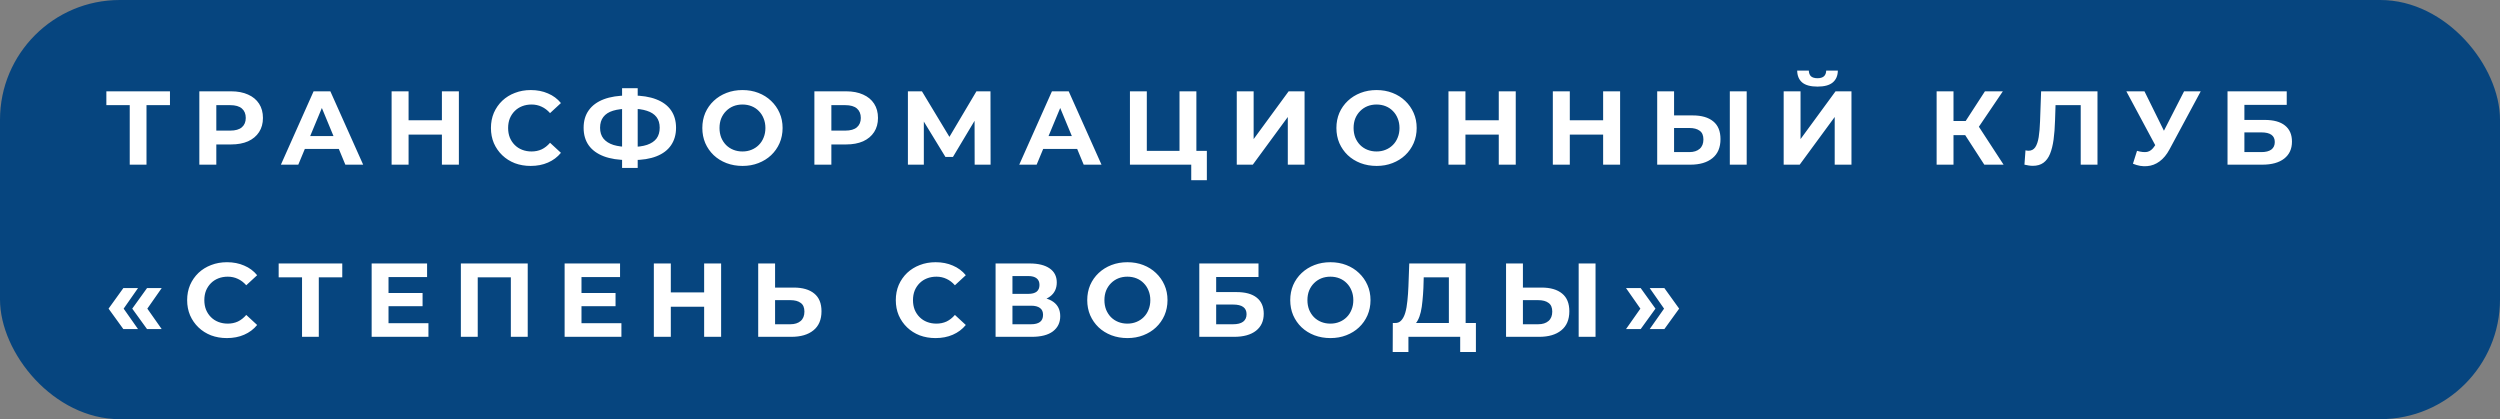 <?xml version="1.0" encoding="UTF-8"?> <svg xmlns="http://www.w3.org/2000/svg" width="334" height="56" viewBox="0 0 334 56" fill="none"><rect x="0" y="0" width="334" height="56" fill="#808080" stroke="none"/><rect width="334" height="56" rx="16" fill="#06457F"></rect><path d="M17.332 22V13.53L17.85 14.048H14.21V12.2H22.708V14.048H19.068L19.572 13.53V22H17.332ZM26.632 22V12.2H30.874C31.751 12.2 32.507 12.345 33.142 12.634C33.777 12.914 34.267 13.32 34.612 13.852C34.957 14.384 35.13 15.019 35.13 15.756C35.13 16.484 34.957 17.114 34.612 17.646C34.267 18.178 33.777 18.589 33.142 18.878C32.507 19.158 31.751 19.298 30.874 19.298H27.892L28.9 18.276V22H26.632ZM28.9 18.528L27.892 17.45H30.748C31.448 17.45 31.971 17.301 32.316 17.002C32.661 16.703 32.834 16.288 32.834 15.756C32.834 15.215 32.661 14.795 32.316 14.496C31.971 14.197 31.448 14.048 30.748 14.048H27.892L28.9 12.97V18.528ZM37.528 22L41.896 12.2H44.136L48.518 22H46.138L42.554 13.348H43.45L39.852 22H37.528ZM39.712 19.9L40.314 18.178H45.354L45.97 19.9H39.712ZM59.038 12.2H61.306V22H59.038V12.2ZM54.586 22H52.318V12.2H54.586V22ZM59.206 17.982H54.418V16.064H59.206V17.982ZM70.895 22.168C70.139 22.168 69.434 22.047 68.781 21.804C68.137 21.552 67.577 21.197 67.101 20.74C66.625 20.283 66.252 19.746 65.981 19.13C65.72 18.514 65.589 17.837 65.589 17.1C65.589 16.363 65.72 15.686 65.981 15.07C66.252 14.454 66.625 13.917 67.101 13.46C67.586 13.003 68.151 12.653 68.795 12.41C69.439 12.158 70.144 12.032 70.909 12.032C71.758 12.032 72.524 12.181 73.205 12.48C73.896 12.769 74.474 13.199 74.941 13.768L73.485 15.112C73.149 14.729 72.776 14.445 72.365 14.258C71.954 14.062 71.506 13.964 71.021 13.964C70.564 13.964 70.144 14.039 69.761 14.188C69.378 14.337 69.047 14.552 68.767 14.832C68.487 15.112 68.268 15.443 68.109 15.826C67.96 16.209 67.885 16.633 67.885 17.1C67.885 17.567 67.96 17.991 68.109 18.374C68.268 18.757 68.487 19.088 68.767 19.368C69.047 19.648 69.378 19.863 69.761 20.012C70.144 20.161 70.564 20.236 71.021 20.236C71.506 20.236 71.954 20.143 72.365 19.956C72.776 19.76 73.149 19.466 73.485 19.074L74.941 20.418C74.474 20.987 73.896 21.421 73.205 21.72C72.524 22.019 71.754 22.168 70.895 22.168ZM83.894 21.384C82.625 21.384 81.547 21.216 80.66 20.88C79.783 20.544 79.115 20.059 78.658 19.424C78.201 18.78 77.972 17.996 77.972 17.072C77.972 16.148 78.201 15.369 78.658 14.734C79.115 14.09 79.783 13.6 80.66 13.264C81.547 12.928 82.625 12.76 83.894 12.76C83.913 12.76 83.964 12.76 84.048 12.76C84.141 12.76 84.23 12.76 84.314 12.76C84.407 12.76 84.459 12.76 84.468 12.76C85.728 12.76 86.792 12.928 87.66 13.264C88.537 13.6 89.2 14.09 89.648 14.734C90.096 15.378 90.32 16.157 90.32 17.072C90.32 17.977 90.096 18.757 89.648 19.41C89.209 20.054 88.561 20.544 87.702 20.88C86.853 21.216 85.812 21.384 84.58 21.384C84.552 21.384 84.487 21.384 84.384 21.384C84.281 21.384 84.179 21.384 84.076 21.384C83.983 21.384 83.922 21.384 83.894 21.384ZM84.104 19.634C84.132 19.634 84.169 19.634 84.216 19.634C84.263 19.634 84.295 19.634 84.314 19.634C85.173 19.634 85.882 19.541 86.442 19.354C87.011 19.158 87.436 18.873 87.716 18.5C87.996 18.117 88.136 17.637 88.136 17.058C88.136 16.479 87.991 16.003 87.702 15.63C87.413 15.257 86.988 14.981 86.428 14.804C85.877 14.617 85.182 14.524 84.342 14.524C84.323 14.524 84.286 14.524 84.23 14.524C84.183 14.524 84.141 14.524 84.104 14.524C83.217 14.524 82.485 14.613 81.906 14.79C81.327 14.967 80.893 15.247 80.604 15.63C80.315 16.003 80.17 16.484 80.17 17.072C80.17 17.66 80.324 18.145 80.632 18.528C80.94 18.901 81.383 19.181 81.962 19.368C82.55 19.545 83.264 19.634 84.104 19.634ZM83.11 22.434V11.78H85.196V22.434H83.11ZM99.207 22.168C98.432 22.168 97.713 22.042 97.051 21.79C96.397 21.538 95.828 21.183 95.343 20.726C94.867 20.269 94.493 19.732 94.223 19.116C93.962 18.5 93.831 17.828 93.831 17.1C93.831 16.372 93.962 15.7 94.223 15.084C94.493 14.468 94.871 13.931 95.357 13.474C95.842 13.017 96.412 12.662 97.065 12.41C97.718 12.158 98.427 12.032 99.193 12.032C99.968 12.032 100.677 12.158 101.321 12.41C101.974 12.662 102.539 13.017 103.015 13.474C103.5 13.931 103.878 14.468 104.149 15.084C104.419 15.691 104.555 16.363 104.555 17.1C104.555 17.828 104.419 18.505 104.149 19.13C103.878 19.746 103.5 20.283 103.015 20.74C102.539 21.188 101.974 21.538 101.321 21.79C100.677 22.042 99.972 22.168 99.207 22.168ZM99.193 20.236C99.632 20.236 100.033 20.161 100.397 20.012C100.77 19.863 101.097 19.648 101.377 19.368C101.657 19.088 101.871 18.757 102.021 18.374C102.179 17.991 102.259 17.567 102.259 17.1C102.259 16.633 102.179 16.209 102.021 15.826C101.871 15.443 101.657 15.112 101.377 14.832C101.106 14.552 100.784 14.337 100.411 14.188C100.037 14.039 99.632 13.964 99.193 13.964C98.754 13.964 98.348 14.039 97.975 14.188C97.611 14.337 97.289 14.552 97.009 14.832C96.729 15.112 96.51 15.443 96.351 15.826C96.201 16.209 96.127 16.633 96.127 17.1C96.127 17.557 96.201 17.982 96.351 18.374C96.51 18.757 96.724 19.088 96.995 19.368C97.275 19.648 97.602 19.863 97.975 20.012C98.348 20.161 98.754 20.236 99.193 20.236ZM108.802 22V12.2H113.044C113.921 12.2 114.677 12.345 115.312 12.634C115.947 12.914 116.437 13.32 116.782 13.852C117.127 14.384 117.3 15.019 117.3 15.756C117.3 16.484 117.127 17.114 116.782 17.646C116.437 18.178 115.947 18.589 115.312 18.878C114.677 19.158 113.921 19.298 113.044 19.298H110.062L111.07 18.276V22H108.802ZM111.07 18.528L110.062 17.45H112.918C113.618 17.45 114.141 17.301 114.486 17.002C114.831 16.703 115.004 16.288 115.004 15.756C115.004 15.215 114.831 14.795 114.486 14.496C114.141 14.197 113.618 14.048 112.918 14.048H110.062L111.07 12.97V18.528ZM121.296 22V12.2H123.172L127.344 19.116H126.35L130.452 12.2H132.328L132.342 22H130.214L130.2 15.462H130.606L127.316 20.964H126.308L122.948 15.462H123.424V22H121.296ZM136.171 22L140.539 12.2H142.779L147.161 22H144.781L141.197 13.348H142.093L138.495 22H136.171ZM138.355 19.9L138.957 18.178H143.997L144.613 19.9H138.355ZM150.96 22V12.2H153.214V20.152H157.582V12.2H159.836V22H150.96ZM159.15 24.072V21.468L159.64 22H157.582V20.152H161.236V24.072H159.15ZM165.232 22V12.2H167.486V18.584L172.162 12.2H174.29V22H172.05V15.63L167.374 22H165.232ZM183.92 22.168C183.145 22.168 182.426 22.042 181.764 21.79C181.11 21.538 180.541 21.183 180.056 20.726C179.58 20.269 179.206 19.732 178.936 19.116C178.674 18.5 178.544 17.828 178.544 17.1C178.544 16.372 178.674 15.7 178.936 15.084C179.206 14.468 179.584 13.931 180.07 13.474C180.555 13.017 181.124 12.662 181.778 12.41C182.431 12.158 183.14 12.032 183.906 12.032C184.68 12.032 185.39 12.158 186.034 12.41C186.687 12.662 187.252 13.017 187.728 13.474C188.213 13.931 188.591 14.468 188.862 15.084C189.132 15.691 189.268 16.363 189.268 17.1C189.268 17.828 189.132 18.505 188.862 19.13C188.591 19.746 188.213 20.283 187.728 20.74C187.252 21.188 186.687 21.538 186.034 21.79C185.39 22.042 184.685 22.168 183.92 22.168ZM183.906 20.236C184.344 20.236 184.746 20.161 185.11 20.012C185.483 19.863 185.81 19.648 186.09 19.368C186.37 19.088 186.584 18.757 186.734 18.374C186.892 17.991 186.972 17.567 186.972 17.1C186.972 16.633 186.892 16.209 186.734 15.826C186.584 15.443 186.37 15.112 186.09 14.832C185.819 14.552 185.497 14.337 185.124 14.188C184.75 14.039 184.344 13.964 183.906 13.964C183.467 13.964 183.061 14.039 182.688 14.188C182.324 14.337 182.002 14.552 181.722 14.832C181.442 15.112 181.222 15.443 181.064 15.826C180.914 16.209 180.84 16.633 180.84 17.1C180.84 17.557 180.914 17.982 181.064 18.374C181.222 18.757 181.437 19.088 181.708 19.368C181.988 19.648 182.314 19.863 182.688 20.012C183.061 20.161 183.467 20.236 183.906 20.236ZM200.235 12.2H202.503V22H200.235V12.2ZM195.783 22H193.515V12.2H195.783V22ZM200.403 17.982H195.615V16.064H200.403V17.982ZM214.178 12.2H216.446V22H214.178V12.2ZM209.726 22H207.458V12.2H209.726V22ZM214.346 17.982H209.558V16.064H214.346V17.982ZM226.148 15.42C227.333 15.42 228.248 15.686 228.892 16.218C229.536 16.741 229.858 17.529 229.858 18.584C229.858 19.704 229.498 20.553 228.78 21.132C228.07 21.711 227.086 22 225.826 22H221.402V12.2H223.656V15.42H226.148ZM225.7 20.32C226.278 20.32 226.736 20.175 227.072 19.886C227.408 19.597 227.576 19.177 227.576 18.626C227.576 18.085 227.408 17.697 227.072 17.464C226.745 17.221 226.288 17.1 225.7 17.1H223.656V20.32H225.7ZM231.104 22V12.2H233.358V22H231.104ZM238.298 22V12.2H240.552V18.584L245.228 12.2H247.356V22H245.116V15.63L240.44 22H238.298ZM242.82 11.57C241.887 11.57 241.201 11.383 240.762 11.01C240.333 10.637 240.113 10.109 240.104 9.428H241.658C241.667 9.764 241.765 10.021 241.952 10.198C242.148 10.366 242.437 10.45 242.82 10.45C243.193 10.45 243.478 10.366 243.674 10.198C243.87 10.021 243.973 9.764 243.982 9.428H245.536C245.527 10.109 245.303 10.637 244.864 11.01C244.425 11.383 243.744 11.57 242.82 11.57ZM265.103 22L262.051 17.282L263.885 16.176L267.679 22H265.103ZM258.733 22V12.2H260.987V22H258.733ZM260.329 18.052V16.162H263.745V18.052H260.329ZM264.095 17.352L262.009 17.1L265.187 12.2H267.581L264.095 17.352ZM271.586 22.154C271.418 22.154 271.24 22.14 271.054 22.112C270.876 22.084 270.68 22.047 270.466 22L270.606 20.082C270.736 20.119 270.872 20.138 271.012 20.138C271.394 20.138 271.693 19.984 271.908 19.676C272.122 19.359 272.276 18.906 272.37 18.318C272.463 17.73 272.524 17.016 272.552 16.176L272.692 12.2H280.224V22H277.984V13.53L278.502 14.048H274.176L274.638 13.502L274.554 16.092C274.526 17.053 274.46 17.907 274.358 18.654C274.255 19.401 274.096 20.035 273.882 20.558C273.667 21.081 273.373 21.477 273 21.748C272.626 22.019 272.155 22.154 271.586 22.154ZM285.507 20.152C286.048 20.311 286.501 20.357 286.865 20.292C287.238 20.217 287.57 19.956 287.859 19.508L288.335 18.794L288.545 18.556L291.793 12.2H294.019L289.847 19.956C289.474 20.656 289.03 21.193 288.517 21.566C288.013 21.939 287.458 22.149 286.851 22.196C286.244 22.252 285.614 22.145 284.961 21.874L285.507 20.152ZM288.503 20.446L284.079 12.2H286.501L289.749 18.78L288.503 20.446ZM297.597 22V12.2H305.507V14.006H299.851V16.022H302.567C303.752 16.022 304.653 16.269 305.269 16.764C305.894 17.259 306.207 17.977 306.207 18.92C306.207 19.891 305.862 20.647 305.171 21.188C304.48 21.729 303.505 22 302.245 22H297.597ZM299.851 20.32H302.119C302.698 20.32 303.141 20.208 303.449 19.984C303.757 19.751 303.911 19.415 303.911 18.976C303.911 18.117 303.314 17.688 302.119 17.688H299.851V20.32ZM16.478 43.964L14.504 41.234L16.478 38.49H18.438L16.52 41.234L18.438 43.964H16.478ZM19.642 43.964L17.668 41.234L19.642 38.49H21.602L19.684 41.234L21.602 43.964H19.642ZM30.309 45.168C29.553 45.168 28.848 45.047 28.195 44.804C27.551 44.552 26.991 44.197 26.515 43.74C26.039 43.283 25.666 42.746 25.395 42.13C25.134 41.514 25.003 40.837 25.003 40.1C25.003 39.363 25.134 38.686 25.395 38.07C25.666 37.454 26.039 36.917 26.515 36.46C27 36.003 27.565 35.653 28.209 35.41C28.853 35.158 29.558 35.032 30.323 35.032C31.172 35.032 31.938 35.181 32.619 35.48C33.31 35.769 33.888 36.199 34.355 36.768L32.899 38.112C32.563 37.729 32.19 37.445 31.779 37.258C31.368 37.062 30.92 36.964 30.435 36.964C29.978 36.964 29.558 37.039 29.175 37.188C28.792 37.337 28.461 37.552 28.181 37.832C27.901 38.112 27.682 38.443 27.523 38.826C27.374 39.209 27.299 39.633 27.299 40.1C27.299 40.567 27.374 40.991 27.523 41.374C27.682 41.757 27.901 42.088 28.181 42.368C28.461 42.648 28.792 42.863 29.175 43.012C29.558 43.161 29.978 43.236 30.435 43.236C30.92 43.236 31.368 43.143 31.779 42.956C32.19 42.76 32.563 42.466 32.899 42.074L34.355 43.418C33.888 43.987 33.31 44.421 32.619 44.72C31.938 45.019 31.168 45.168 30.309 45.168ZM40.352 45V36.53L40.87 37.048H37.23V35.2H45.727V37.048H42.087L42.592 36.53V45H40.352ZM51.738 39.148H56.456V40.912H51.738V39.148ZM51.906 43.18H57.24V45H49.652V35.2H57.058V37.02H51.906V43.18ZM61.572 45V35.2H70.504V45H68.249V36.53L68.767 37.048H63.307L63.825 36.53V45H61.572ZM77.519 39.148H82.237V40.912H77.519V39.148ZM77.687 43.18H83.021V45H75.433V35.2H82.839V37.02H77.687V43.18ZM94.073 35.2H96.341V45H94.073V35.2ZM89.621 45H87.353V35.2H89.621V45ZM94.241 40.982H89.453V39.064H94.241V40.982ZM106.042 38.42C107.227 38.42 108.142 38.686 108.786 39.218C109.43 39.741 109.752 40.529 109.752 41.584C109.752 42.704 109.393 43.553 108.674 44.132C107.965 44.711 106.98 45 105.72 45H101.296V35.2H103.55V38.42H106.042ZM105.594 43.32C106.173 43.32 106.63 43.175 106.966 42.886C107.302 42.597 107.47 42.177 107.47 41.626C107.47 41.085 107.302 40.697 106.966 40.464C106.639 40.221 106.182 40.1 105.594 40.1H103.55V43.32H105.594ZM124.985 45.168C124.229 45.168 123.524 45.047 122.871 44.804C122.227 44.552 121.667 44.197 121.191 43.74C120.715 43.283 120.341 42.746 120.071 42.13C119.809 41.514 119.679 40.837 119.679 40.1C119.679 39.363 119.809 38.686 120.071 38.07C120.341 37.454 120.715 36.917 121.191 36.46C121.676 36.003 122.241 35.653 122.885 35.41C123.529 35.158 124.233 35.032 124.999 35.032C125.848 35.032 126.613 35.181 127.295 35.48C127.985 35.769 128.564 36.199 129.031 36.768L127.575 38.112C127.239 37.729 126.865 37.445 126.455 37.258C126.044 37.062 125.596 36.964 125.111 36.964C124.653 36.964 124.233 37.039 123.851 37.188C123.468 37.337 123.137 37.552 122.857 37.832C122.577 38.112 122.357 38.443 122.199 38.826C122.049 39.209 121.975 39.633 121.975 40.1C121.975 40.567 122.049 40.991 122.199 41.374C122.357 41.757 122.577 42.088 122.857 42.368C123.137 42.648 123.468 42.863 123.851 43.012C124.233 43.161 124.653 43.236 125.111 43.236C125.596 43.236 126.044 43.143 126.455 42.956C126.865 42.76 127.239 42.466 127.575 42.074L129.031 43.418C128.564 43.987 127.985 44.421 127.295 44.72C126.613 45.019 125.843 45.168 124.985 45.168ZM133.009 45V35.2H137.573C138.712 35.2 139.598 35.419 140.233 35.858C140.868 36.297 141.185 36.922 141.185 37.734C141.185 38.537 140.886 39.162 140.289 39.61C139.692 40.049 138.898 40.268 137.909 40.268L138.175 39.68C139.276 39.68 140.13 39.899 140.737 40.338C141.344 40.777 141.647 41.411 141.647 42.242C141.647 43.101 141.32 43.777 140.667 44.272C140.023 44.757 139.08 45 137.839 45H133.009ZM135.263 43.32H137.755C138.278 43.32 138.674 43.217 138.945 43.012C139.216 42.807 139.351 42.489 139.351 42.06C139.351 41.649 139.216 41.346 138.945 41.15C138.674 40.945 138.278 40.842 137.755 40.842H135.263V43.32ZM135.263 39.26H137.377C137.872 39.26 138.245 39.162 138.497 38.966C138.749 38.761 138.875 38.462 138.875 38.07C138.875 37.678 138.749 37.384 138.497 37.188C138.245 36.983 137.872 36.88 137.377 36.88H135.263V39.26ZM150.631 45.168C149.856 45.168 149.137 45.042 148.475 44.79C147.821 44.538 147.252 44.183 146.767 43.726C146.291 43.269 145.917 42.732 145.647 42.116C145.385 41.5 145.255 40.828 145.255 40.1C145.255 39.372 145.385 38.7 145.647 38.084C145.917 37.468 146.295 36.931 146.781 36.474C147.266 36.017 147.835 35.662 148.489 35.41C149.142 35.158 149.851 35.032 150.617 35.032C151.391 35.032 152.101 35.158 152.745 35.41C153.398 35.662 153.963 36.017 154.439 36.474C154.924 36.931 155.302 37.468 155.573 38.084C155.843 38.691 155.979 39.363 155.979 40.1C155.979 40.828 155.843 41.505 155.573 42.13C155.302 42.746 154.924 43.283 154.439 43.74C153.963 44.188 153.398 44.538 152.745 44.79C152.101 45.042 151.396 45.168 150.631 45.168ZM150.617 43.236C151.055 43.236 151.457 43.161 151.821 43.012C152.194 42.863 152.521 42.648 152.801 42.368C153.081 42.088 153.295 41.757 153.445 41.374C153.603 40.991 153.683 40.567 153.683 40.1C153.683 39.633 153.603 39.209 153.445 38.826C153.295 38.443 153.081 38.112 152.801 37.832C152.53 37.552 152.208 37.337 151.835 37.188C151.461 37.039 151.055 36.964 150.617 36.964C150.178 36.964 149.772 37.039 149.399 37.188C149.035 37.337 148.713 37.552 148.433 37.832C148.153 38.112 147.933 38.443 147.775 38.826C147.625 39.209 147.551 39.633 147.551 40.1C147.551 40.557 147.625 40.982 147.775 41.374C147.933 41.757 148.148 42.088 148.419 42.368C148.699 42.648 149.025 42.863 149.399 43.012C149.772 43.161 150.178 43.236 150.617 43.236ZM160.226 45V35.2H168.136V37.006H162.48V39.022H165.196C166.381 39.022 167.282 39.269 167.898 39.764C168.523 40.259 168.836 40.977 168.836 41.92C168.836 42.891 168.49 43.647 167.8 44.188C167.109 44.729 166.134 45 164.874 45H160.226ZM162.48 43.32H164.748C165.326 43.32 165.77 43.208 166.078 42.984C166.386 42.751 166.54 42.415 166.54 41.976C166.54 41.117 165.942 40.688 164.748 40.688H162.48V43.32ZM177.752 45.168C176.977 45.168 176.258 45.042 175.596 44.79C174.942 44.538 174.373 44.183 173.888 43.726C173.412 43.269 173.038 42.732 172.768 42.116C172.506 41.5 172.376 40.828 172.376 40.1C172.376 39.372 172.506 38.7 172.768 38.084C173.038 37.468 173.416 36.931 173.902 36.474C174.387 36.017 174.956 35.662 175.61 35.41C176.263 35.158 176.972 35.032 177.738 35.032C178.512 35.032 179.222 35.158 179.866 35.41C180.519 35.662 181.084 36.017 181.56 36.474C182.045 36.931 182.423 37.468 182.694 38.084C182.964 38.691 183.1 39.363 183.1 40.1C183.1 40.828 182.964 41.505 182.694 42.13C182.423 42.746 182.045 43.283 181.56 43.74C181.084 44.188 180.519 44.538 179.866 44.79C179.222 45.042 178.517 45.168 177.752 45.168ZM177.738 43.236C178.176 43.236 178.578 43.161 178.942 43.012C179.315 42.863 179.642 42.648 179.922 42.368C180.202 42.088 180.416 41.757 180.566 41.374C180.724 40.991 180.804 40.567 180.804 40.1C180.804 39.633 180.724 39.209 180.566 38.826C180.416 38.443 180.202 38.112 179.922 37.832C179.651 37.552 179.329 37.337 178.956 37.188C178.582 37.039 178.176 36.964 177.738 36.964C177.299 36.964 176.893 37.039 176.52 37.188C176.156 37.337 175.834 37.552 175.554 37.832C175.274 38.112 175.054 38.443 174.896 38.826C174.746 39.209 174.672 39.633 174.672 40.1C174.672 40.557 174.746 40.982 174.896 41.374C175.054 41.757 175.269 42.088 175.54 42.368C175.82 42.648 176.146 42.863 176.52 43.012C176.893 43.161 177.299 43.236 177.738 43.236ZM193.569 43.992V37.048H190.209L190.167 38.476C190.139 39.083 190.097 39.657 190.041 40.198C189.995 40.739 189.92 41.234 189.817 41.682C189.715 42.121 189.579 42.494 189.411 42.802C189.253 43.11 189.052 43.329 188.809 43.46L186.387 43.152C186.723 43.161 186.999 43.045 187.213 42.802C187.437 42.559 187.615 42.219 187.745 41.78C187.876 41.332 187.969 40.809 188.025 40.212C188.091 39.615 188.137 38.966 188.165 38.266L188.277 35.2H195.809V43.992H193.569ZM186.065 47.03L186.079 43.152H197.181V47.03H195.081V45H188.165V47.03H186.065ZM205.954 38.42C207.14 38.42 208.054 38.686 208.698 39.218C209.342 39.741 209.664 40.529 209.664 41.584C209.664 42.704 209.305 43.553 208.586 44.132C207.877 44.711 206.892 45 205.632 45H201.208V35.2H203.462V38.42H205.954ZM205.506 43.32C206.085 43.32 206.542 43.175 206.878 42.886C207.214 42.597 207.382 42.177 207.382 41.626C207.382 41.085 207.214 40.697 206.878 40.464C206.552 40.221 206.094 40.1 205.506 40.1H203.462V43.32H205.506ZM210.91 45V35.2H213.164V45H210.91ZM219.197 43.964H217.237L219.155 41.234L217.237 38.49H219.197L221.171 41.234L219.197 43.964ZM222.361 43.964H220.401L222.319 41.234L220.401 38.49H222.361L224.335 41.234L222.361 43.964Z" fill="white"></path></svg> 
